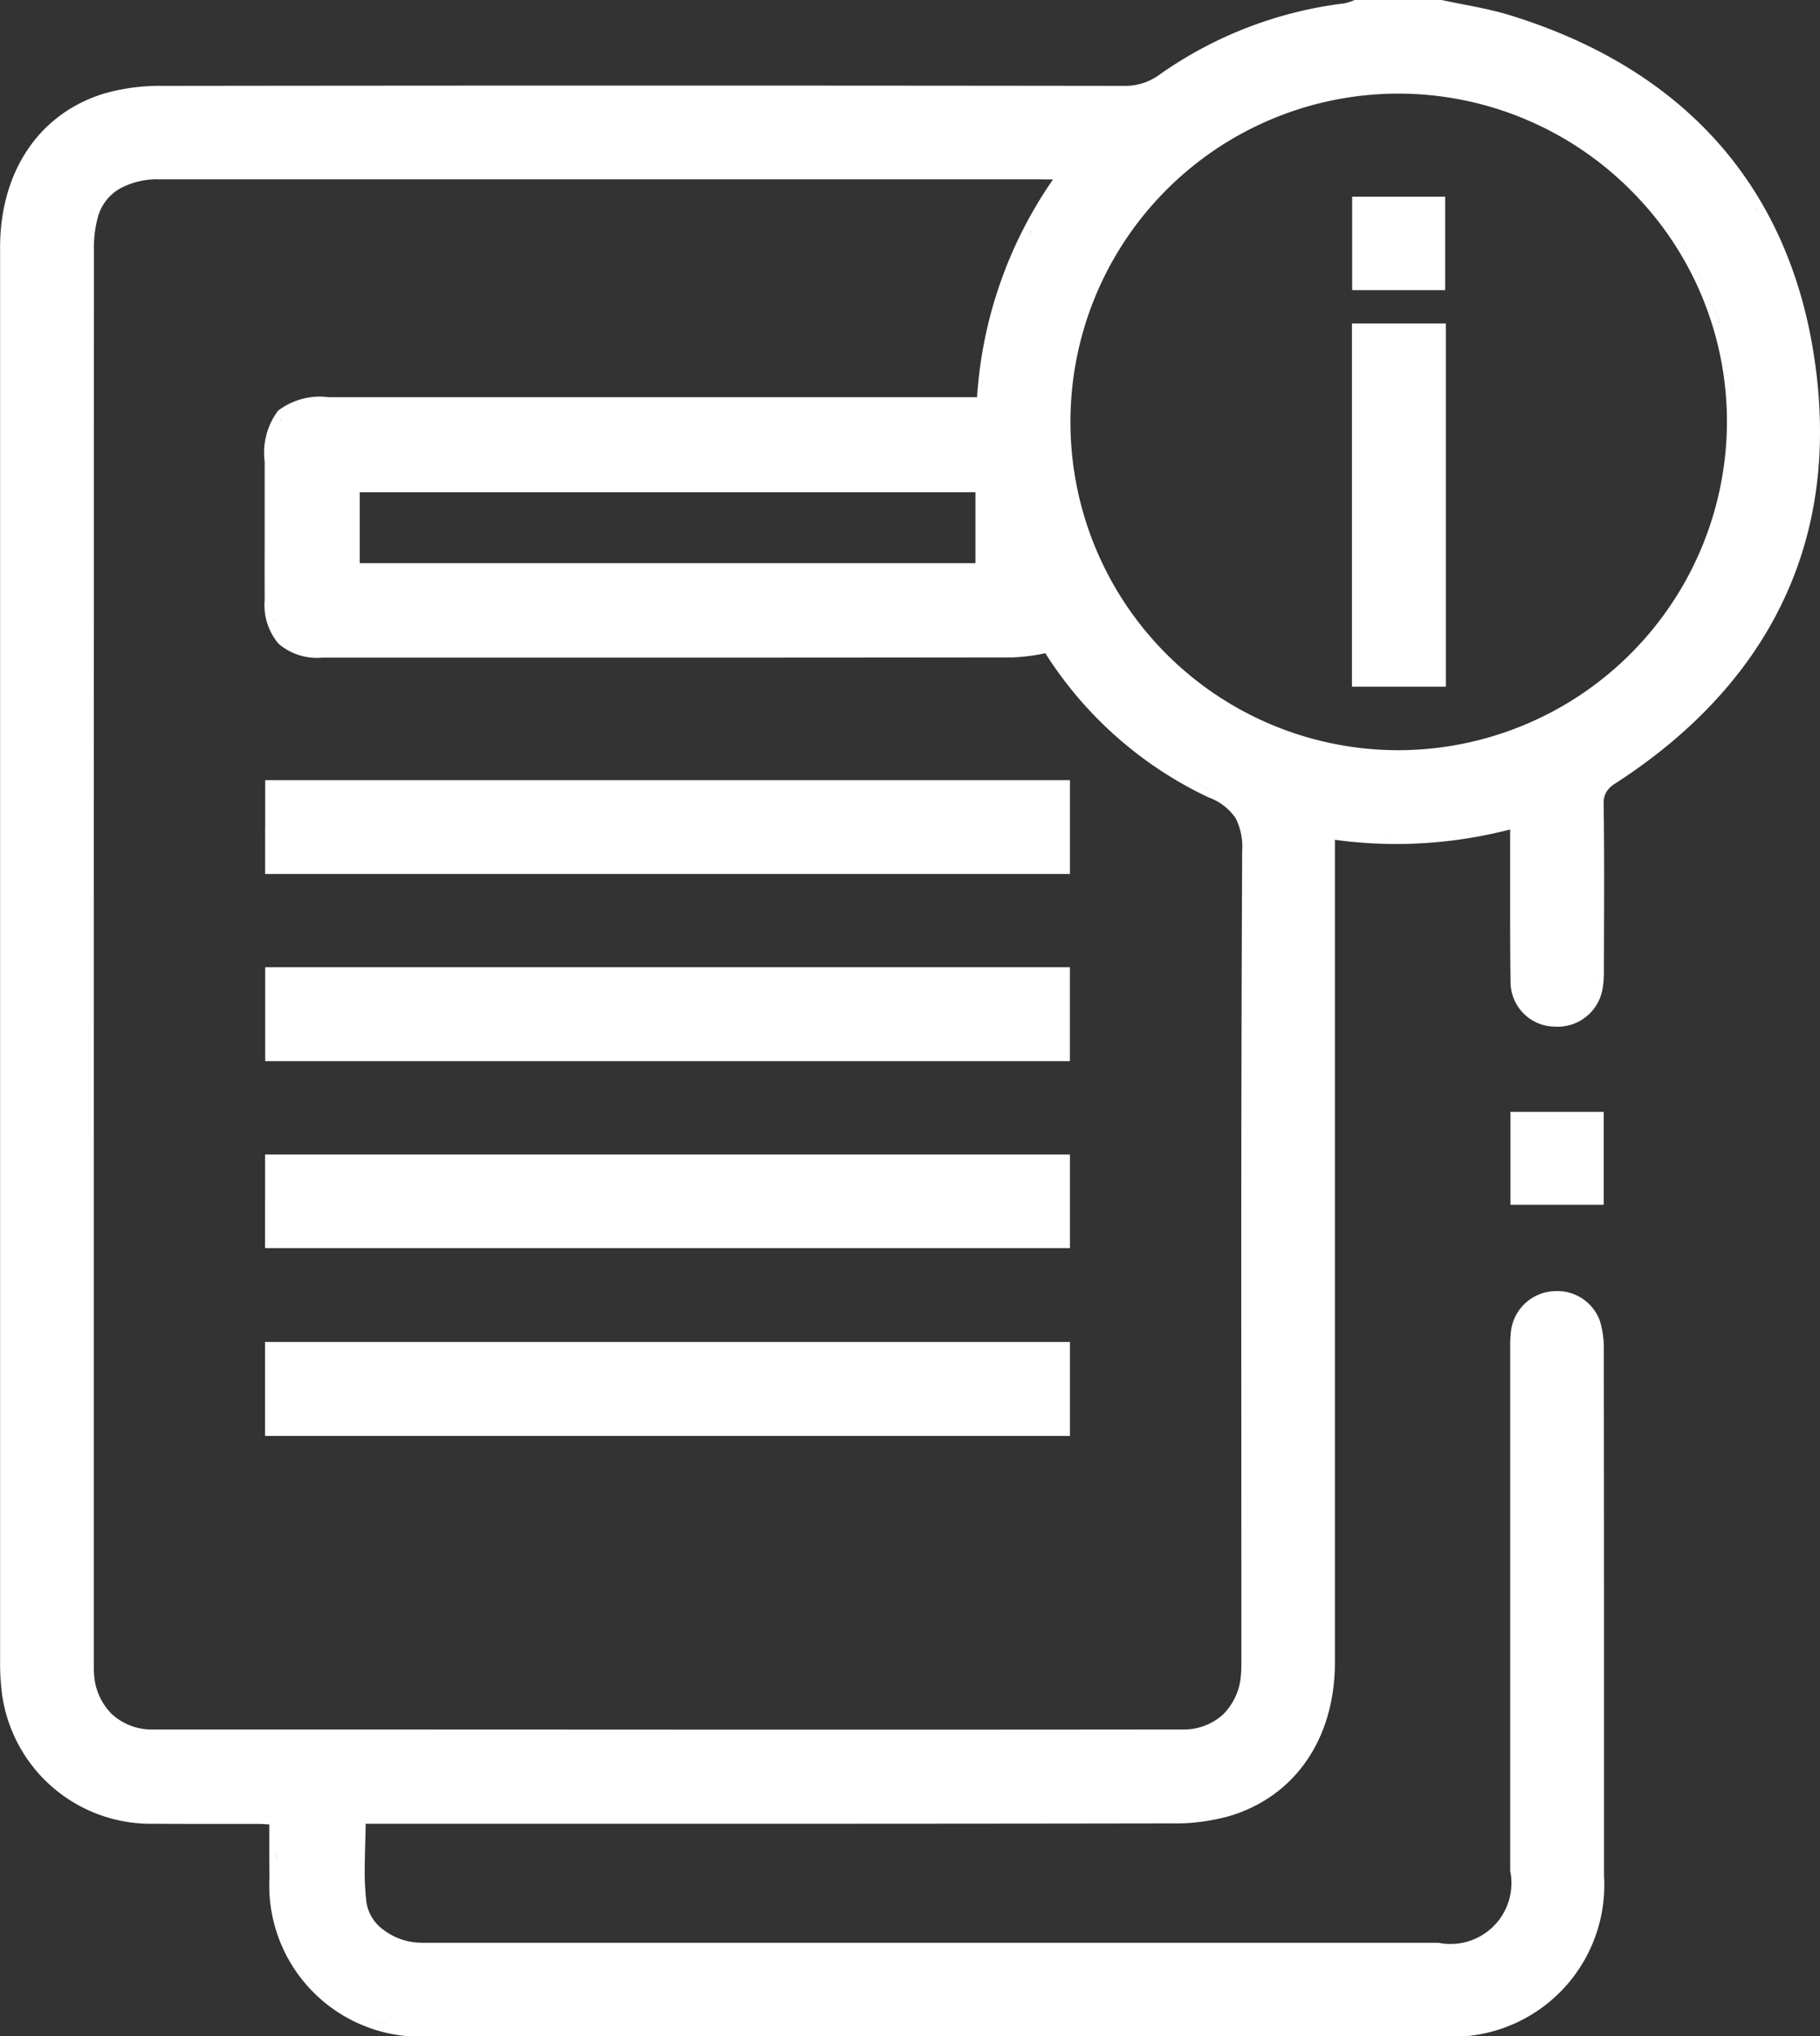 <?xml version="1.0" encoding="UTF-8"?>
<svg xmlns="http://www.w3.org/2000/svg" width="81.25" height="90.876" viewBox="0 0 81.25 90.876">
  <rect x="0" y="0" width="81.25" height="90.876" fill="#333333" stroke="none"/>
  <defs>
    <style>
      .cls-1 {
        fill: #fff;
        fill-rule: evenodd;
      }
    </style>
  </defs>
  <path class="cls-1" d="M599.306,755.685h4.164v2.073h0v2.073h-4.164v-4.147Zm4.717-14.68a1.307,1.307,0,0,0-.435.4,1,1,0,0,0-.121.539v0.024c0.017,1.108.021,2.215,0.021,3.321,0,1.3-.006,2.608-0.009,3.91v0.136a4.478,4.478,0,0,1-.052.8h0a2.036,2.036,0,0,1-2.02,1.752h-0.022l-0.19-.008a1.994,1.994,0,0,1-1.884-2.014h0c-0.016-1.03-.019-2.059-0.019-3.088q0-1.317,0-2.632V743.7h0v-0.617a20.48,20.48,0,0,1-5.071.649h0a20.6,20.6,0,0,1-2.752-.188v0.824q0,9.064,0,18.128,0,8.867,0,17.734h0c0.009,3.359-1.718,5.975-4.678,6.877a9.022,9.022,0,0,1-2.609.337h0q-11.73.019-23.46,0.015H548.2c-0.009.705-.043,1.391-0.043,2.058a11.6,11.6,0,0,0,.078,1.455h0a1.864,1.864,0,0,0,.752,1.215,2.806,2.806,0,0,0,1.492.574c0.12,0.008.244,0.011,0.373,0.011h0c0.127,0,.258,0,0.394,0h44.849a2.72,2.72,0,0,0,3.2-3.213h0q0-5.75,0-11.5t0-11.5c0-.134,0-0.271,0-0.411a5.352,5.352,0,0,1,.036-0.685,2.031,2.031,0,0,1,1.808-1.766l0.23-.012h0a2.013,2.013,0,0,1,1.931,1.336v0a4.227,4.227,0,0,1,.174,1.315h0q0.009,7.093.009,14.187,0,4.626,0,9.253h0a6.774,6.774,0,0,1-7.164,7.179h-0.006l-22.645,0-22.646,0h-0.006a6.751,6.751,0,0,1-7.114-7.038h0c0-.34-0.006-0.681-0.006-1.028,0-.453,0-0.915,0-1.4-0.211-.013-0.4-0.024-0.572-0.024h-0.714c-0.748,0-1.5,0-2.245,0q-0.814,0-1.63-.006h0a6.7,6.7,0,0,1-6.814-6.211h0c-0.033-.327-0.041-0.652-0.042-0.969V751.286q0-17.071,0-34.141c-0.011-3.366,1.692-6,4.64-6.907h0a9.118,9.118,0,0,1,2.7-.343h0q10.707-.014,21.412-0.014t21.412,0.014a2.583,2.583,0,0,0,1.593-.5h0a18.1,18.1,0,0,1,8.276-3.186h0a2.621,2.621,0,0,0,.421-0.141l0.051-.018h0.054l1.567,0h2.173l0.033,0.007c1.008,0.222,2.066.373,3.1,0.693,7.723,2.388,12.548,7.663,13.614,15.665a21.877,21.877,0,0,1,.2,2.925C613.128,731.914,609.888,737.206,604.023,741.005Zm-0.879,25.448q0,1.728,0,3.458,0-1.729,0-3.458h0Zm-1.965-2.434a1.709,1.709,0,0,1,.189-0.01,1.709,1.709,0,0,0-.189.01h0Zm-1.554,17.1q0-6.213,0-12.429,0,6.215,0,12.429h0Zm0-14.937h0c0,0.007,0,.014,0,0.02s0-.013,0-0.02h0c0,0.007,0,.013,0,0.02S599.626,766.192,599.626,766.185Zm-50.511,30.187h0a7.291,7.291,0,0,1-.831-0.226A7.291,7.291,0,0,0,549.115,796.372Zm-16.9-79.243s0,0.011,0,.016,0-.011,0-0.016h0Zm0.717-3.385h0c0.025-.052.043-0.109,0.069-0.16C532.971,713.635,532.953,713.692,532.928,713.744Zm70.213,35.94h0c0,0.023,0,.045,0,0.067C603.141,749.729,603.14,749.707,603.141,749.684Zm-0.044.41c0-.006,0-0.009,0-0.014s0,0.008,0,.014h0Zm-0.216.6h0Zm-0.119.158h0a1.679,1.679,0,0,1-.191.255A1.679,1.679,0,0,0,602.762,750.851Zm-1,.653h0c-0.059.012-.111,0.039-0.172,0.046C601.651,751.543,601.7,751.516,601.762,751.5Zm-0.543.05h0Zm-1.15-.56h0Zm-0.295-.458a0.1,0.1,0,0,0,0-.01h0A0.1,0.1,0,0,1,599.774,750.536Zm-0.15-7.887h0Zm-1.872.416h0Zm0,0h0Zm-3.528.331c0.343,0,.683-0.018,1.024-0.036h0c-0.341.018-.681,0.036-1.024,0.036-0.207,0-.416-0.018-0.624-0.025h0C593.806,743.379,594.015,743.4,594.222,743.4Zm0,0c-0.2,0-.412-0.018-0.618-0.025h0C593.811,743.379,594.018,743.4,594.223,743.4Zm-1.154-.045h0Zm-1.892-.19h0l-0.036,0Zm-2.432,42.562c-0.026.02-.058,0.034-0.084,0.055h0c0.026-.021.058-0.035,0.084-0.055-0.026.021-.058,0.034-0.084,0.055h0C588.687,785.758,588.719,785.745,588.745,785.724Zm-1.991,1.039h0c-0.021.006-.039,0.018-0.061,0.024C586.715,786.781,586.733,786.769,586.754,786.763Zm-42.531,1.987h0c0,0.138,0,.289,0,0.425C544.222,789.039,544.223,788.888,544.223,788.75ZM544,787.157h0l0.043,0-0.043,0-0.2-.011h-0.024Zm-8.145-5.737a3.74,3.74,0,0,1-.109-0.653v0h0v0a3.74,3.74,0,0,0,.109.653h0Zm0.094-65.821a0,0,0,0,0,0,0h0a0,0,0,0,1,0,0c0.014-.045.044-0.074,0.06-0.116h0C535.989,715.525,535.959,715.554,535.945,715.6Zm42.451-1.533H539.012a3.493,3.493,0,0,0-1.806.424,2.12,2.12,0,0,0-.947,1.21h0a5.119,5.119,0,0,0-.189,1.544q-0.009,20.952-.008,41.9,0,10.458,0,20.915c0,0.112,0,.221,0,0.325,0,0.124,0,.242.011,0.356a2.725,2.725,0,0,0,.8,1.83,2.635,2.635,0,0,0,1.865.681h0q11.476,0,22.951.006t22.952-.006a2.6,2.6,0,0,0,1.827-.663,2.719,2.719,0,0,0,.806-1.79h0c0.016-.177.019-0.361,0.019-0.551,0-.126,0-0.256,0-0.388q0-8.193-.006-16.387,0-9.692.041-19.384v-0.042a2.818,2.818,0,0,0-.292-1.469,2.46,2.46,0,0,0-1.2-.922h0a17.435,17.435,0,0,1-7.295-6.439,8.791,8.791,0,0,1-1.442.188h0q-9.438.012-18.874,0.01l-11.964,0h0a2.639,2.639,0,0,1-1.949-.619,2.672,2.672,0,0,1-.621-1.959q-0.006-1.232,0-2.462,0-1.854,0-3.706a3.121,3.121,0,0,1,.6-2.278,3.084,3.084,0,0,1,2.27-.6h28.933a19.2,19.2,0,0,1,3.392-9.721H578.4Zm7.577,27.291-0.008,0c-0.315-.141-0.609-0.31-0.905-0.475-0.109-.061-0.227-0.113-0.335-0.176h0c0.108,0.063.225,0.115,0.334,0.176C585.359,741.044,585.656,741.214,585.973,741.357Zm-1.249-.657h0Zm-0.713-.432h0Zm-2.278-1.773h0Zm-3.83-22.123h0c-0.031.06-.069,0.118-0.1,0.178-0.056.111-.1,0.225-0.154,0.337h0c0.054-.112.1-0.226,0.154-0.337,0.03-.06.068-0.117,0.1-0.177h0c-0.03.06-.068,0.117-0.1,0.177C577.834,716.49,577.872,716.432,577.9,716.372Zm-1.97,6.3h0c0-.008,0-0.017,0-0.025,0.009-.07.025-0.138,0.035-0.207h0c-0.01.069-.026,0.137-0.035,0.207,0,0.008,0,.017,0,0.025h0c0-.008,0-0.017,0-0.025C575.934,722.65,575.934,722.659,575.933,722.667Zm-0.516,8.525v-3.166H547.934v3.166h27.483Zm-29.153,3.892h0Zm-1.893-10.243h0a1.243,1.243,0,0,1,.109-0.168,1.26,1.26,0,0,0-.11.169h0a1.26,1.26,0,0,1,.11-0.169A1.243,1.243,0,0,0,544.371,724.841Zm-0.254,8.854h0c0,0.022,0,.054.008,0.075,0-.021,0-0.053-0.008-0.075h0c0,0.022,0,.054.008,0.075C544.12,733.749,544.122,733.717,544.117,733.7Zm-0.072-7.709h0Zm-0.021.576c0,0.038,0,.068,0,0.107,0-.039,0-0.069,0-0.107h0Zm35.326-2c0,0.111-.016.22-0.016,0.332,0-.112.014-0.221,0.016-0.332h0Zm25.311-10.027a14.658,14.658,0,0,0-10.377-4.3h-0.025a14.648,14.648,0,0,0-14.6,14.656h0v0h0a14.642,14.642,0,0,0,14.6,14.649h0.03a14.693,14.693,0,0,0,14.678-14.656v0A14.583,14.583,0,0,0,604.661,714.537Zm2.309,2.375c-0.064-.1-0.12-0.206-0.186-0.305h0c0.066,0.1.122,0.2,0.186,0.305,0.145,0.23.292,0.46,0.426,0.7h0C607.262,717.372,607.115,717.142,606.97,716.912Zm0.661,1.146c-0.077-.149-0.151-0.3-0.233-0.444h0c0.082,0.146.156,0.3,0.234,0.445h0Zm0.309,0.636c-0.053-.113-0.108-0.224-0.163-0.336-0.048-.1-0.093-0.2-0.143-0.294h0c0.107,0.208.208,0.419,0.306,0.631,0.015,0.034.033,0.066,0.048,0.1,0,0,0,0,0,0C607.973,718.761,607.955,718.728,607.94,718.694Zm0.25,0.563c-0.063-.154-0.131-0.3-0.2-0.455v0c0.069,0.152.137,0.3,0.2,0.458h0Zm0.361,0.981c-0.016-.05-0.036-0.1-0.054-0.148q-0.1-.27-0.2-0.537c-0.03-.078-0.056-0.16-0.087-0.237-0.008-.018-0.013-0.038-0.021-0.056v0c0.039,0.1.07,0.194,0.107,0.291,0.016,0.041.03,0.082,0.045,0.124,0.052,0.137.1,0.275,0.153,0.413,0.018,0.051.039,0.1,0.056,0.152Zm0.084,0.239c-0.023-.074-0.052-0.145-0.076-0.218a0.1,0.1,0,0,1,0-.01c0.026,0.078.057,0.152,0.081,0.229h0Zm0.4,1.656c-0.025-.133-0.048-0.267-0.077-0.4v0c0.029,0.135.052,0.273,0.078,0.409A0.013,0.013,0,0,0,609.037,722.133Zm0.135,0.877c-0.015-.118-0.037-0.233-0.054-0.351-0.024-.172-0.047-0.345-0.079-0.515a0,0,0,0,0,0,0c0.033,0.171.055,0.346,0.08,0.519,0.009,0.064.021,0.127,0.03,0.191s0.017,0.106.024,0.16c0,0.031.011,0.061,0.015,0.093v0.006C609.183,723.075,609.176,723.043,609.172,723.01Zm0.062,0.5c-0.013-.135-0.03-0.267-0.046-0.4,0,0,0,0,0-.006,0.017,0.136.034,0.271,0.047,0.409v0Zm0.068,1.413h0c0-.013,0-0.026,0-0.039C609.3,724.9,609.3,724.915,609.3,724.928Zm0.956-9.57h0c0.048,0.083.105,0.158,0.151,0.242C610.363,715.516,610.306,715.441,610.258,715.358Zm-16.035,21.356H592.23V720.5h4.194v16.212h-2.2Zm-1.986-21.87h4.153v4.167h-4.153v-4.167Zm-14.979,51.114h2.38v4.193H543.707v-4.193h33.551Zm-33.551-6.267v-0.006h0V757.59h35.931v2.1h0v2.079H543.707v-2.082Zm0.006-6.266v-4.192h35.923v4.192H543.713Zm0-10.44v-2.1h35.925v4.185H543.711v-2.086Zm55.619,22.47h0Z" transform="translate(-531.875 -706.062)"></path>
</svg>
